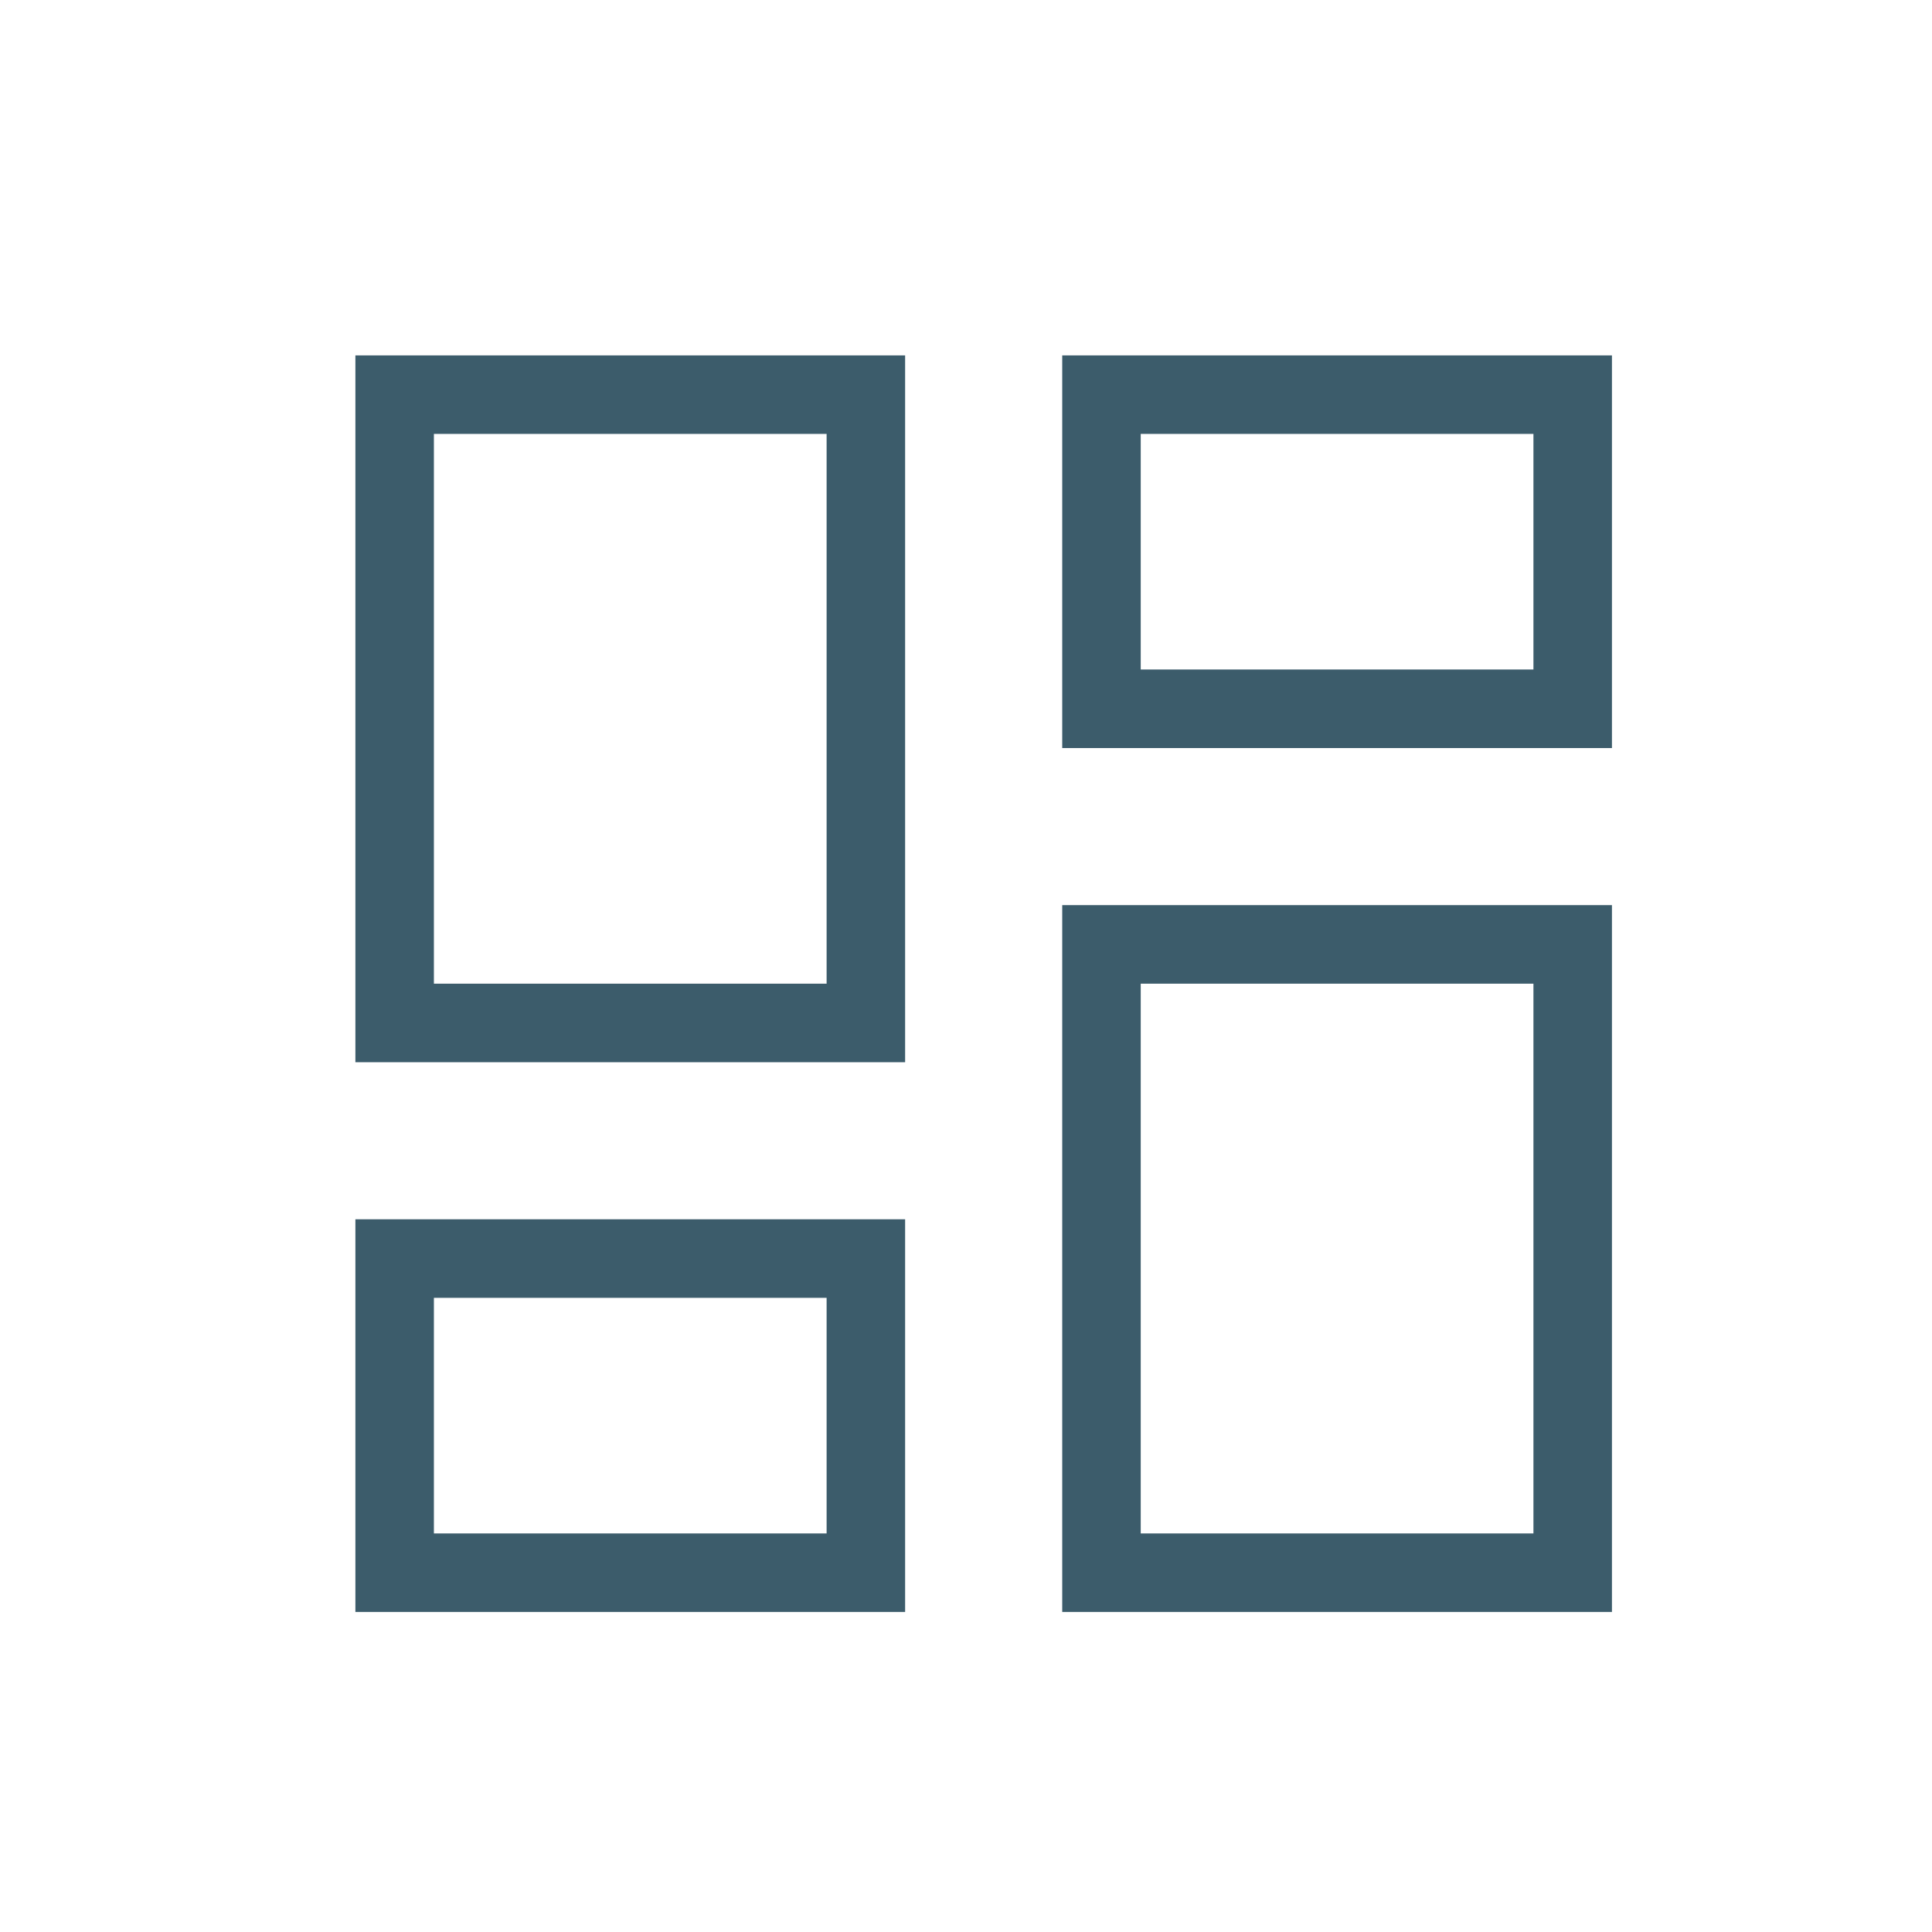 <svg width="41" height="41" viewBox="0 0 41 41" fill="none" xmlns="http://www.w3.org/2000/svg">
<mask id="mask0_13059_1312" style="mask-type:alpha" maskUnits="userSpaceOnUse" x="0" y="0" width="41" height="41">
<rect x="0.875" y="0.875" width="40" height="40" fill="#D9D9D9"/>
</mask>
<g mask="url(#mask0_13059_1312)">
<path d="M7.542 34.208V25.875H19.208V34.208H7.542ZM22.542 34.208V19.208H34.208V34.208H22.542ZM7.542 22.542V7.542H19.208V22.542H7.542ZM22.542 15.875V7.542H34.208V15.875H22.542ZM9.208 32.542H17.542V27.542H9.208V32.542ZM24.208 32.542H32.542V20.875H24.208V32.542ZM9.208 20.875H17.542V9.208H9.208V20.875ZM24.208 14.208H32.542V9.208H24.208V14.208Z" fill="#3C5C6B"/>
</g>
</svg>
